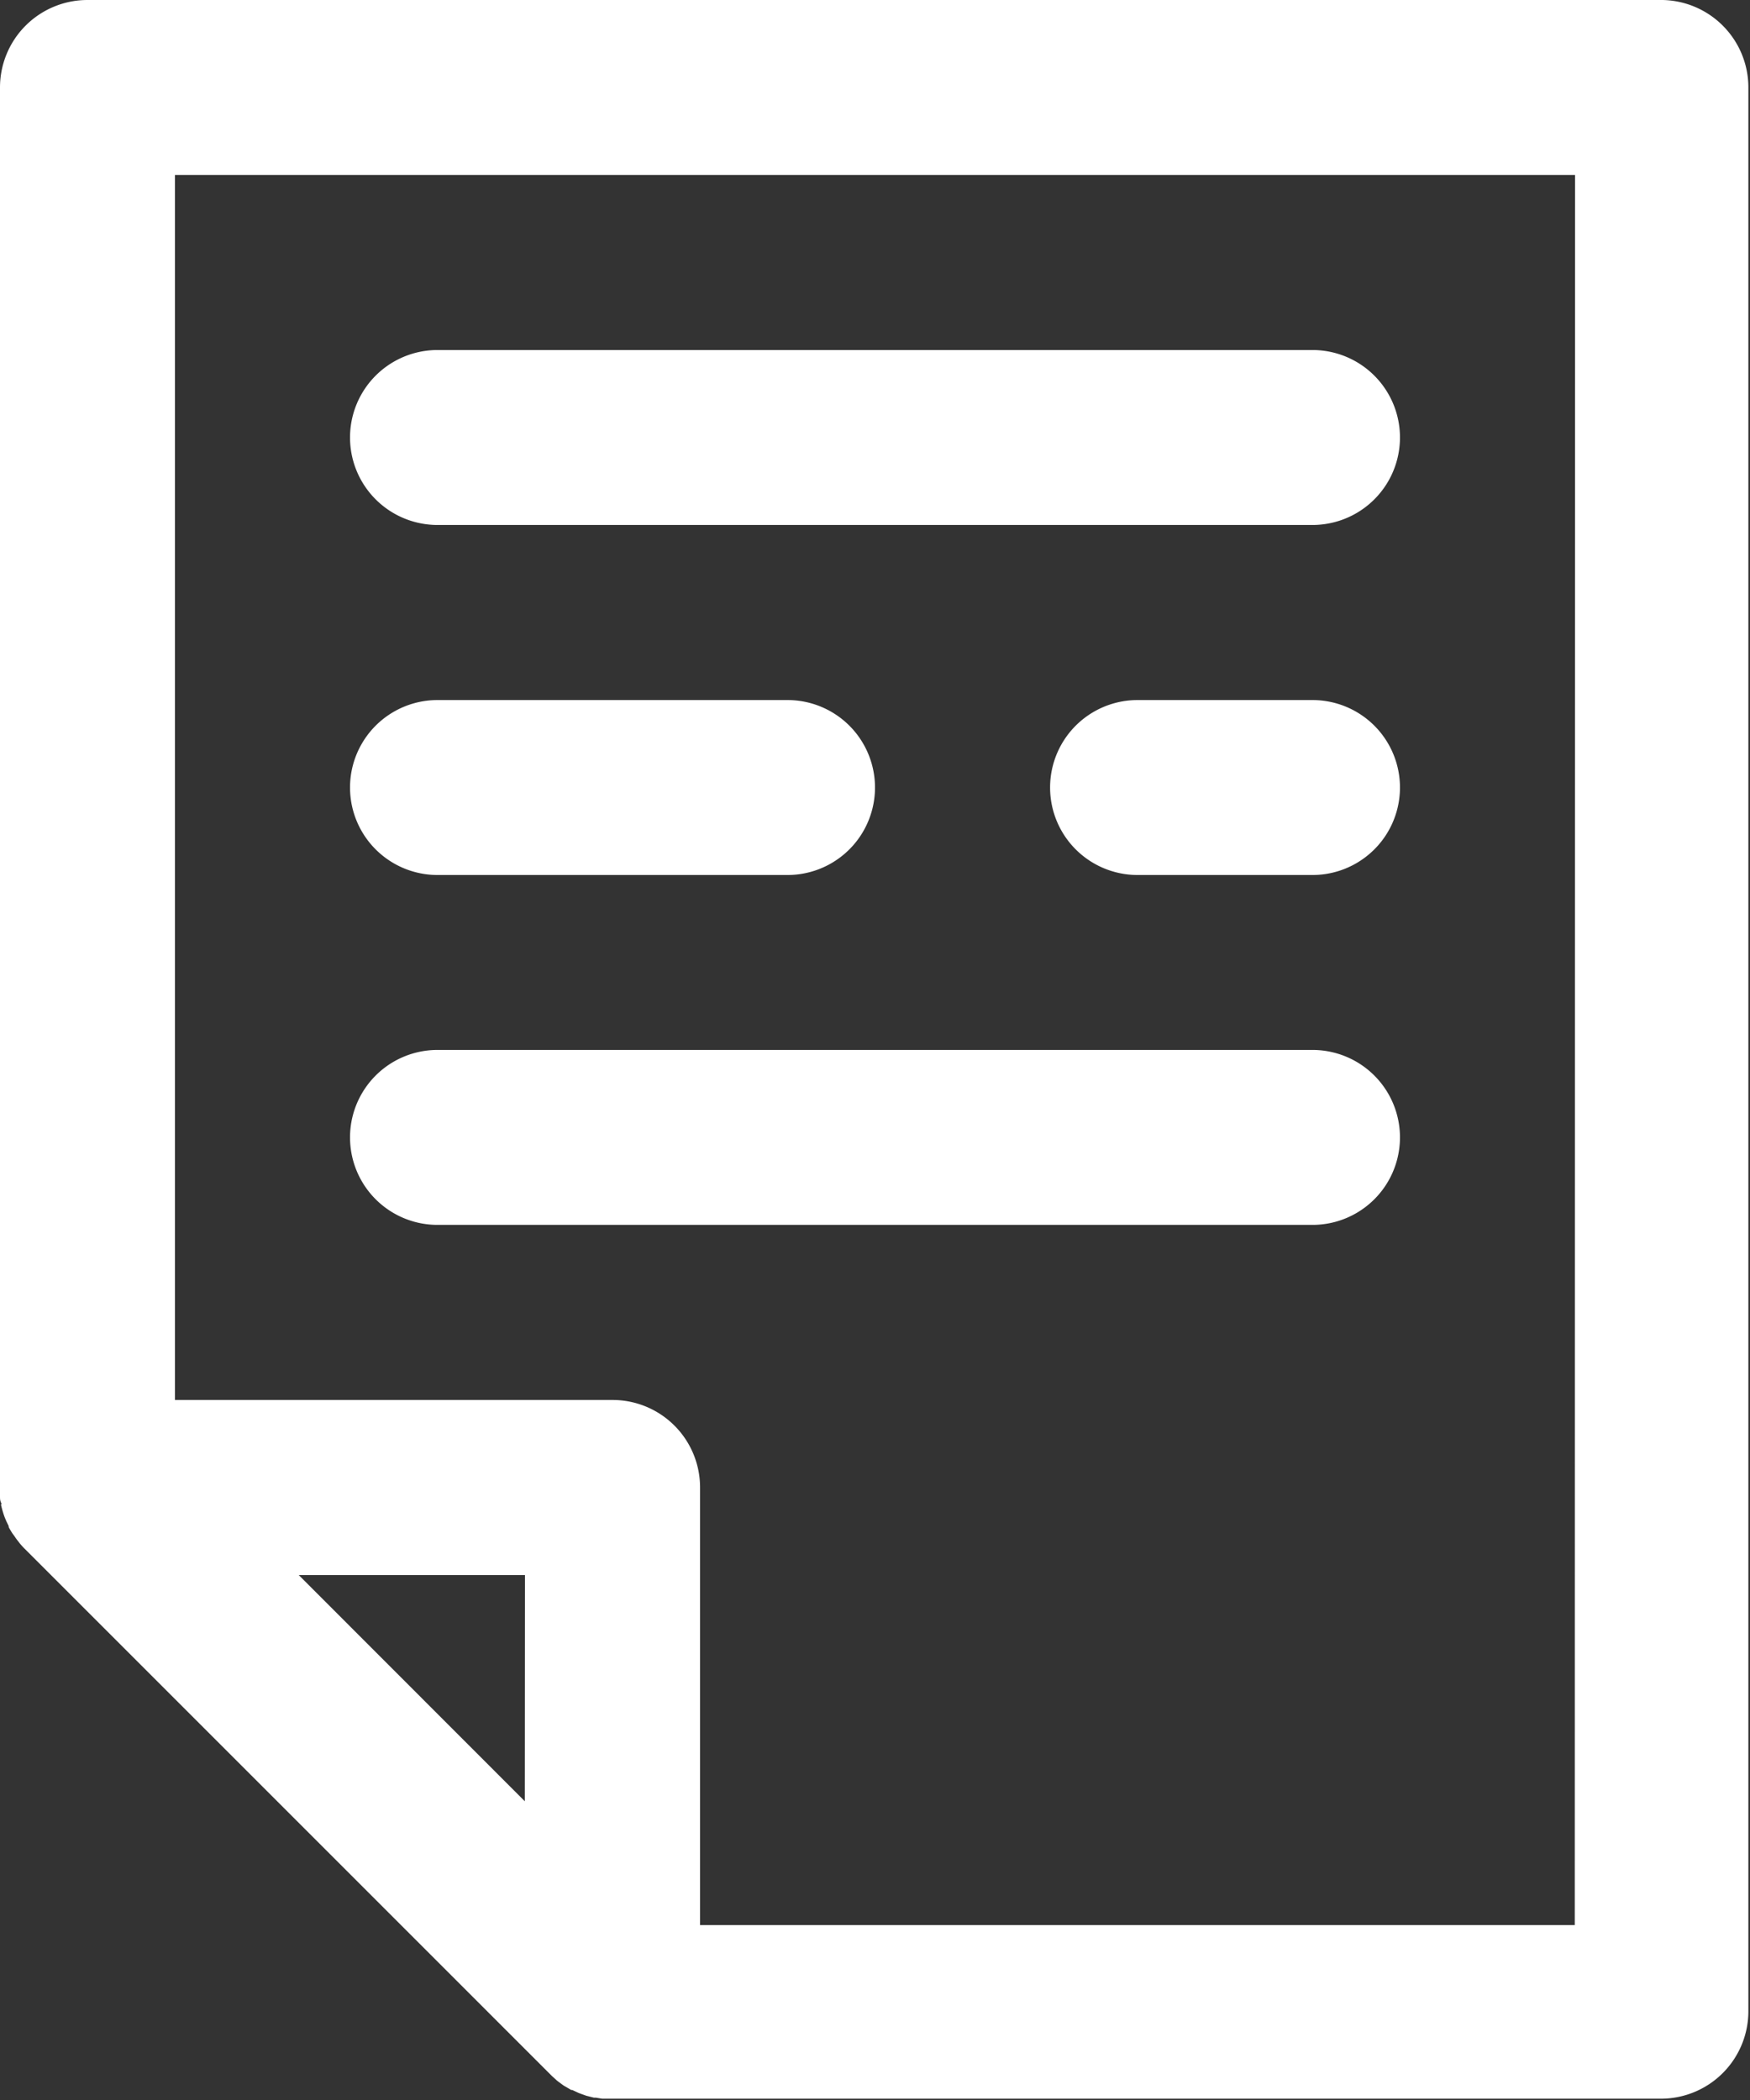 <svg id="グループ_2872" data-name="グループ 2872" xmlns="http://www.w3.org/2000/svg" width="11.844" height="14.213" viewBox="0 0 11.844 14.213">
  <rect x="0" y="0" width="11.844" height="14.213" fill="#333333" stroke="none"/>
  <g id="グループ_2871" data-name="グループ 2871">
    <path id="パス_3592" data-name="パス 3592" d="M11.252,0H.592A.592.592,0,0,0,0,.592v9.475a.588.588,0,0,0,0,.059c0,.015,0,.029.007.044s0,.009,0,.013.008.035.013.051v0c.005.017.011.034.018.05l0,0c.006.015.014.03.021.045l0,.007c.007.013.015.026.023.039L.1,10.4c.008.012.016.023.025.034l.01.013c.01.012.02.023.031.034l.008.008,3.553,3.553.008.008.034.031.013.01.034.025.011.006.039.023.007,0,.045.021,0,0,.05.018h0l.051.013.013,0,.044.007.059,0h7.106a.592.592,0,0,0,.592-.592V.592A.592.592,0,0,0,11.252,0m-7.7,12.191L2.022,10.66H3.553Zm7.106.838H4.738V10.067a.592.592,0,0,0-.592-.592H1.184V1.184H10.66Z" fill="#fff"/>
    <path id="パス_3593" data-name="パス 3593" d="M36.592,73.184h2.369a.592.592,0,0,0,0-1.184H36.592a.592.592,0,1,0,0,1.184" transform="translate(-33.631 -67.262)" fill="#fff"/>
    <path id="パス_3594" data-name="パス 3594" d="M109.777,72h-1.184a.592.592,0,1,0,0,1.184h1.184a.592.592,0,1,0,0-1.184" transform="translate(-100.894 -67.262)" fill="#fff"/>
    <path id="パス_3595" data-name="パス 3595" d="M36.592,109.184h5.922a.592.592,0,0,0,0-1.184H36.592a.592.592,0,1,0,0,1.184" transform="translate(-33.631 -100.894)" fill="#fff"/>
    <path id="パス_3596" data-name="パス 3596" d="M36.592,37.184h5.922a.592.592,0,0,0,0-1.184H36.592a.592.592,0,1,0,0,1.184" transform="translate(-33.631 -33.631)" fill="#fff"/>
  </g>
</svg>
